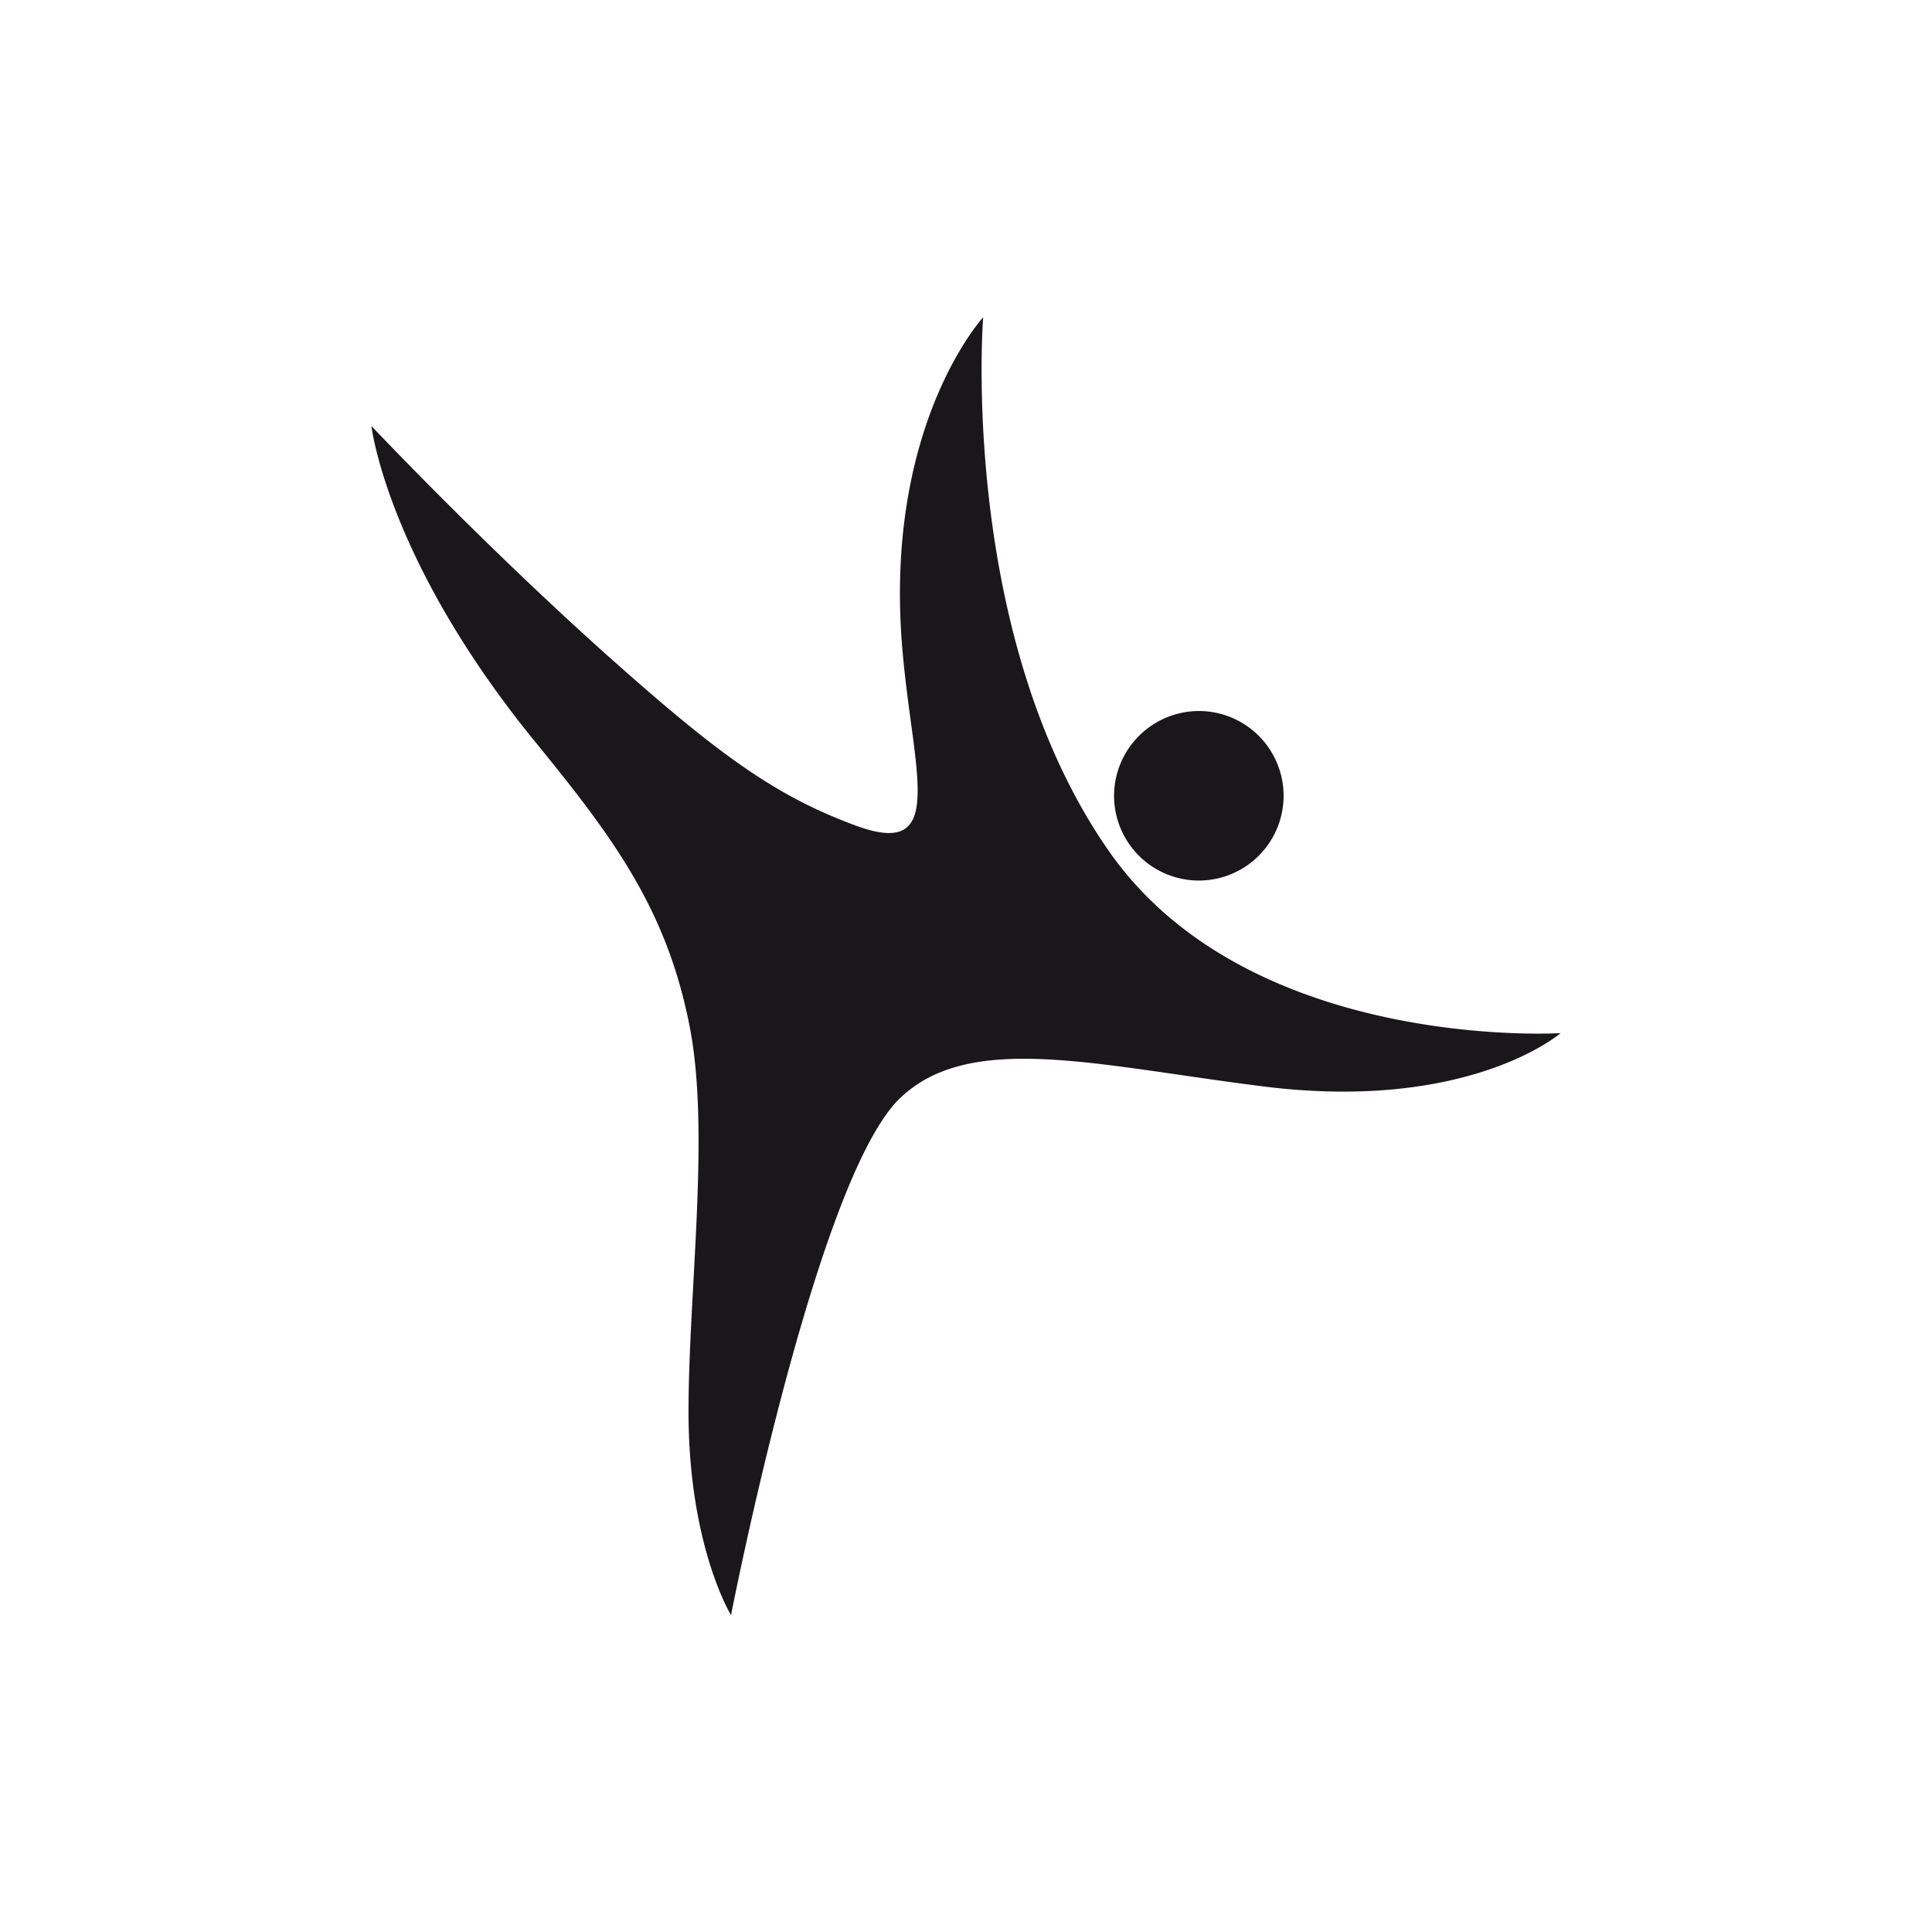 <svg id="Livello_1" data-name="Livello 1" xmlns="http://www.w3.org/2000/svg" viewBox="0 0 80 80"><defs><style>.cls-1{fill:#1a171b;}</style></defs><title>danza-rinascimentale</title><path class="cls-1" d="M49.89,29.45a3.51,3.51,0,1,1-3.75,3.25A3.52,3.52,0,0,1,49.89,29.45ZM37.21,45.53c2.89-2.86,8.15-1.41,15.13-.54,8.52,1.06,12.28-2.21,12.28-2.21S51.86,43.57,46,35.36c-6.33-8.94-5.29-22.22-5.29-22.22s-4,4.34-3.38,13.29c.38,5.33,2,9.14-1.8,7.79C32.16,33,29.8,31.27,25.44,27.4c-5.29-4.7-10.06-9.76-10.06-9.76S16,23.08,22,30.52c3.31,4.05,5.6,7.05,6.56,12,.85,4.35-.05,11-.05,15.93,0,5.57,1.76,8.43,1.76,8.43S33.75,49,37.21,45.53Z"/></svg>